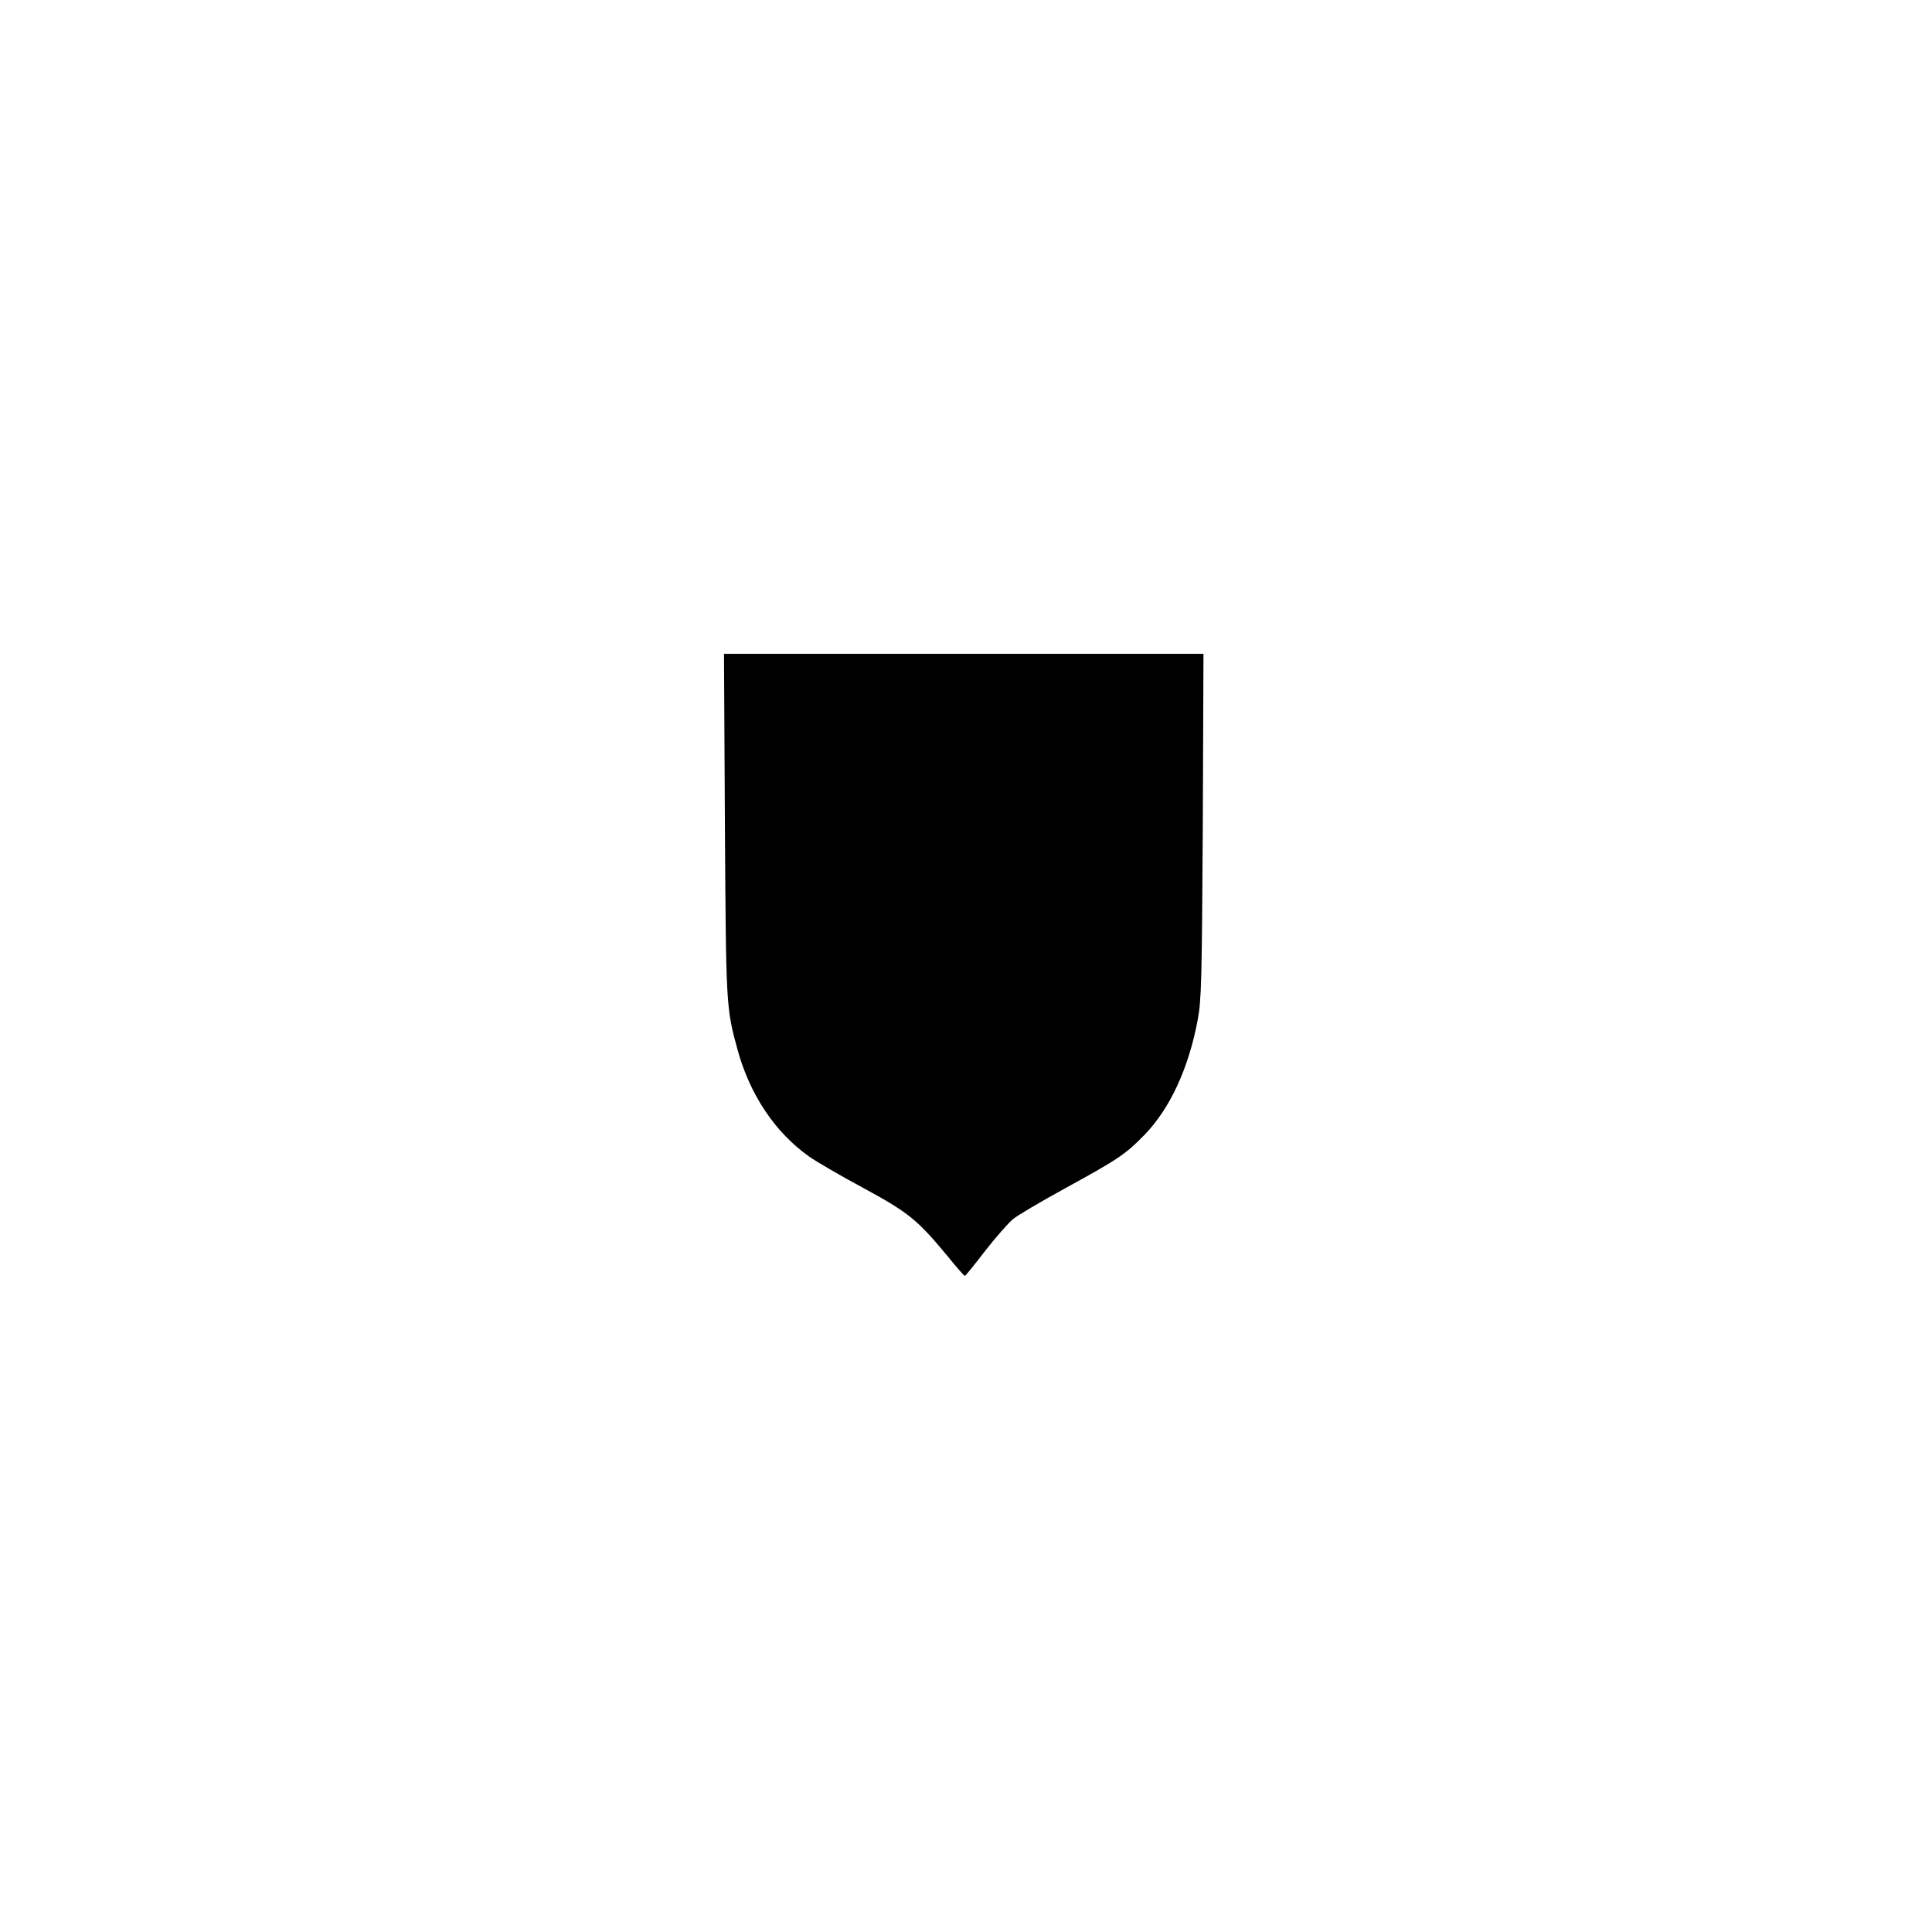 <?xml version="1.0" encoding="UTF-8" standalone="yes"?>
<svg version="1.0" xmlns="http://www.w3.org/2000/svg" width="100mm" height="100mm" viewBox="0 0 851 851" preserveAspectRatio="xMidYMid meet">
  <g transform="translate(0,851) scale(0.1,-0.1)" fill="#000000" stroke="none">
    <path d="M3193 4878 c5 -801 5 -806 56 -993 55 -199 166 -364 316 -470 33 -23
141 -86 240 -139 197 -107 236 -139 368 -298 39 -49 74 -88 77 -88 3 0 43 50
90 111 47 60 102 123 122 139 20 17 123 77 228 135 236 129 268 151 350 235
113 116 196 294 236 510 16 85 18 178 22 853 l3 757 -1056 0 -1056 0 4 -752z"/>
  </g>
</svg>
